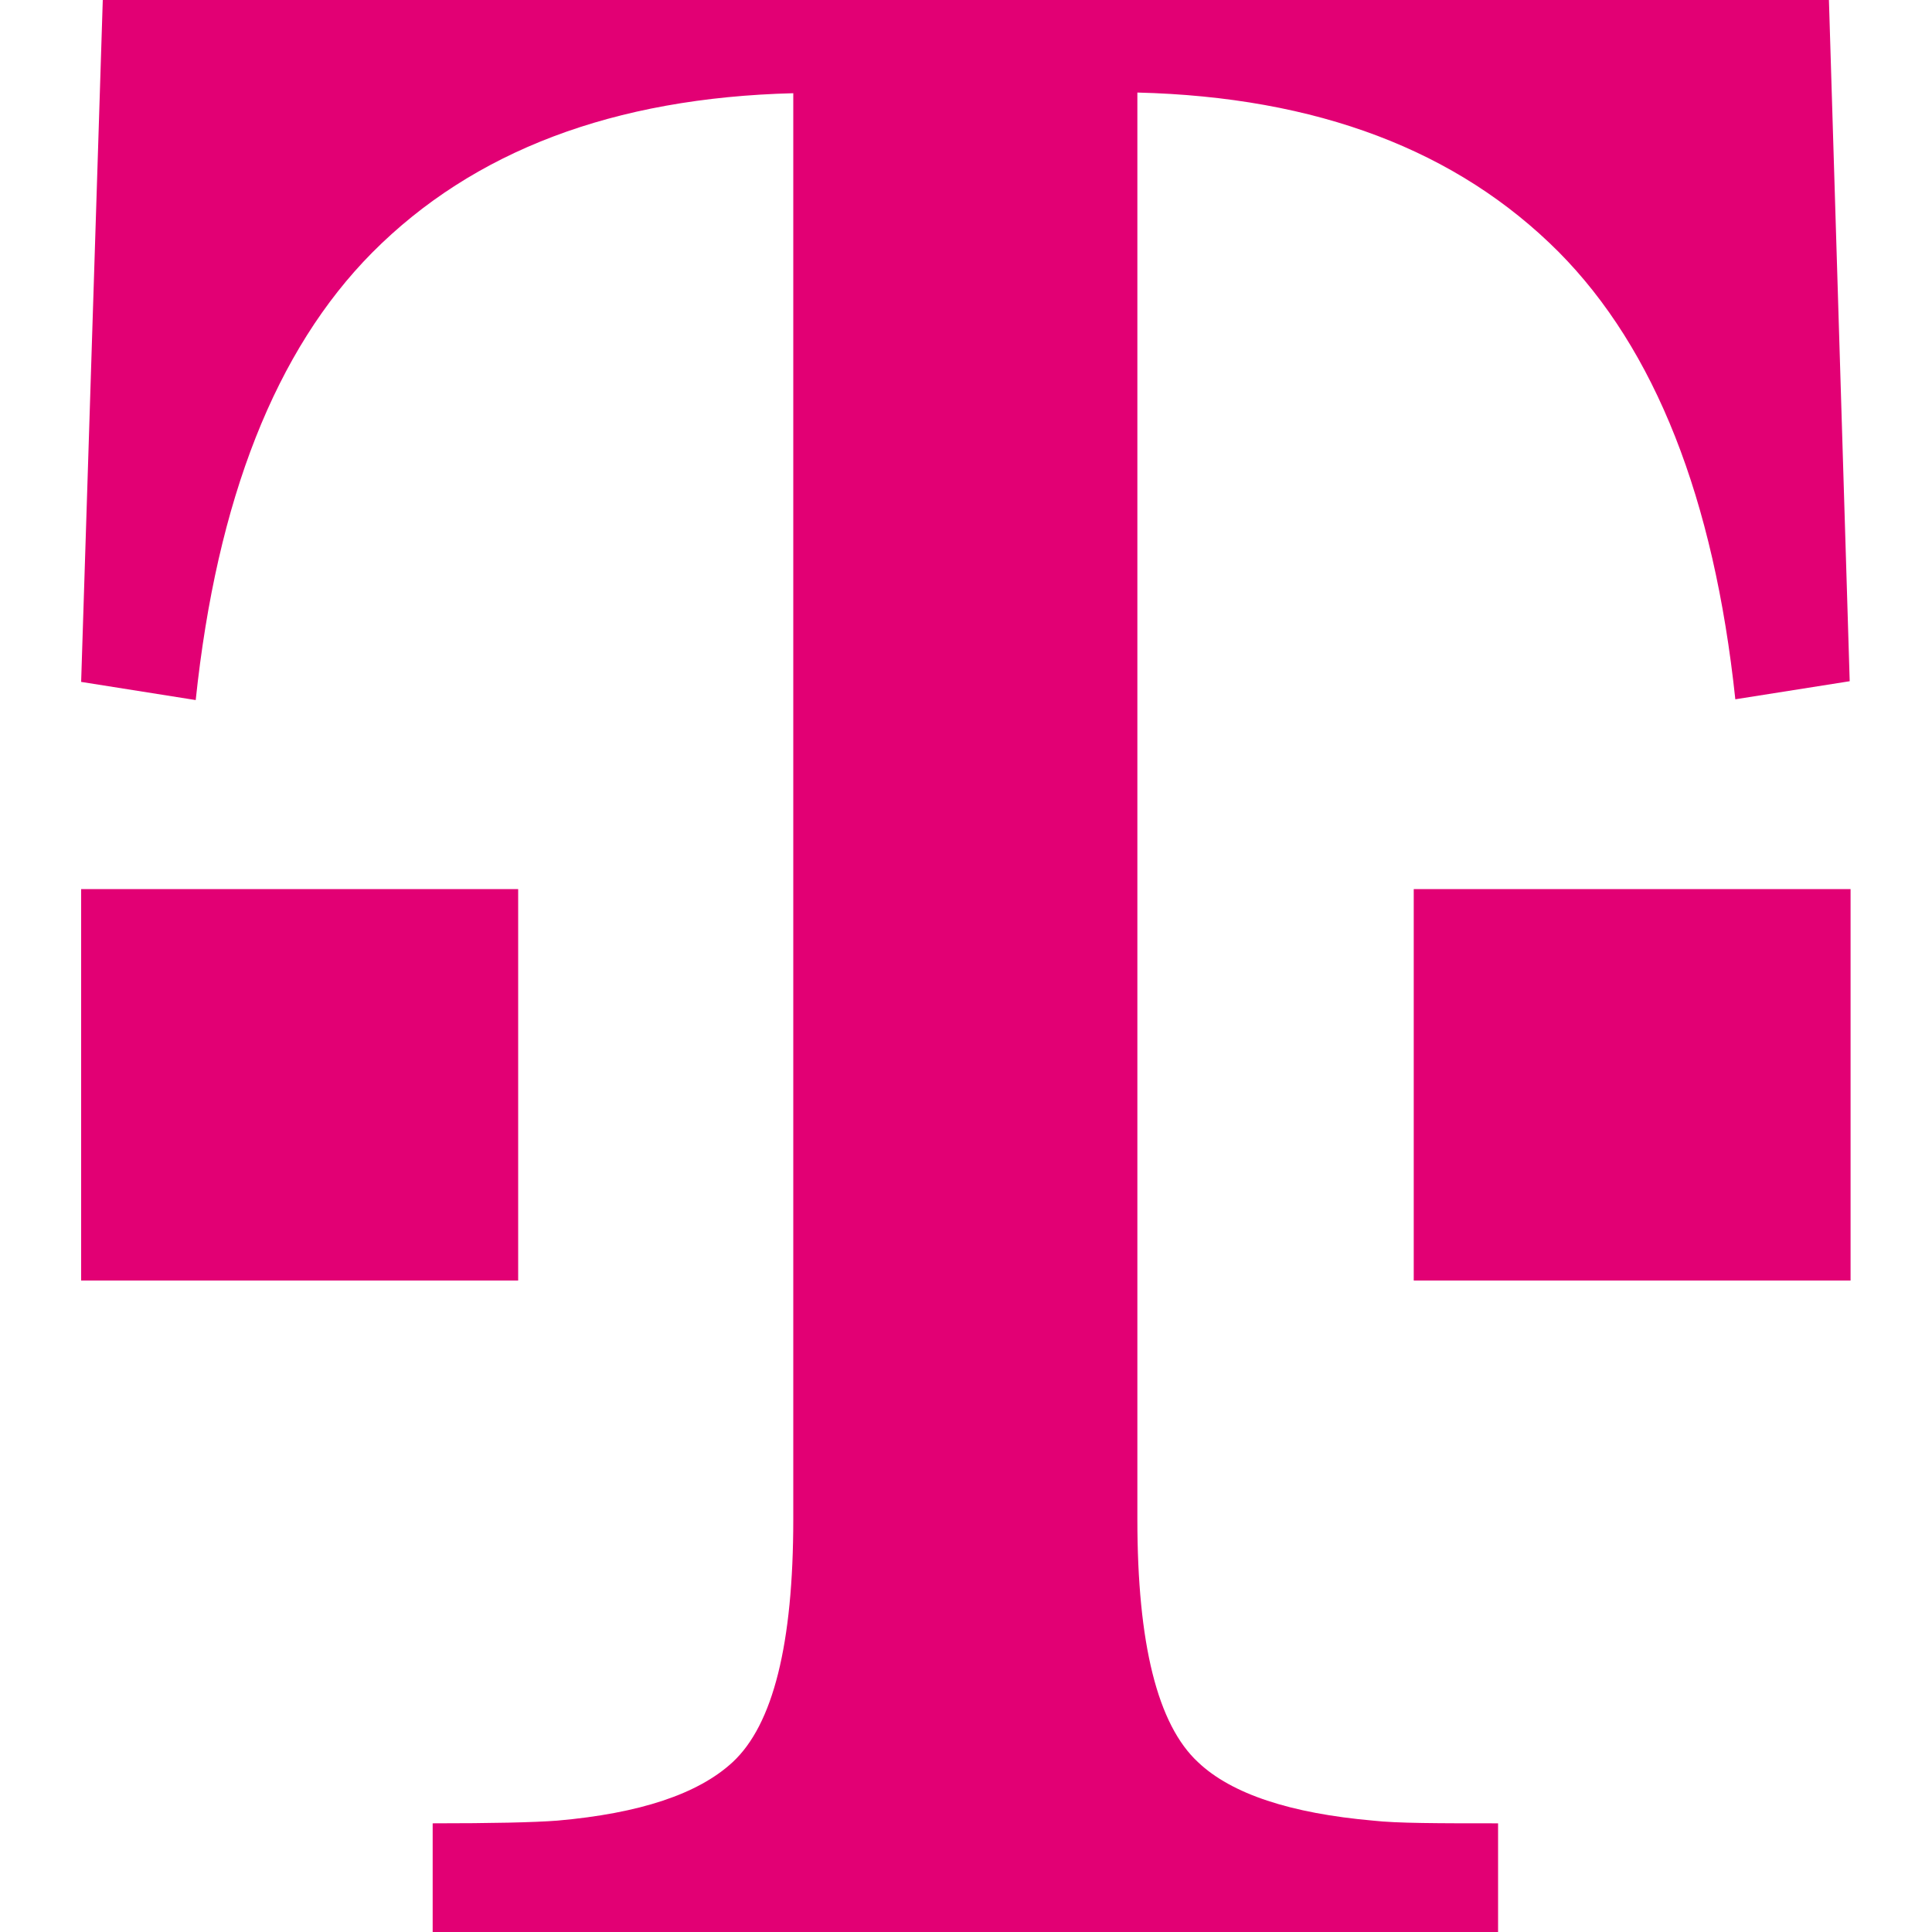 <svg width="20" height="20" viewBox="0 0 20 20" fill="none" xmlns="http://www.w3.org/2000/svg">
<path d="M14.635 9.204V13.256H19.157V9.204H14.635Z" fill="#E20074"/>
<path d="M1.064 0L0.84 7.059L2.026 7.247C2.245 5.167 2.854 3.623 3.853 2.615C4.899 1.563 6.352 1.012 8.212 0.965V15.727C8.212 17.018 8.003 17.854 7.584 18.242C7.227 18.572 6.622 18.772 5.77 18.847C5.519 18.866 5.089 18.875 4.479 18.875V20H15.508V18.875C14.896 18.875 14.461 18.875 14.214 18.847C13.362 18.772 12.749 18.572 12.402 18.242C11.983 17.854 11.774 17.018 11.774 15.727V0.958C13.634 1.004 15.084 1.555 16.135 2.608C17.134 3.615 17.743 5.159 17.964 7.239L19.148 7.052L18.933 0H1.064Z" fill="#E20074"/>
<path d="M5.364 13.256V9.204H0.84V13.256H5.364Z" fill="#E20074"/>
</svg>
